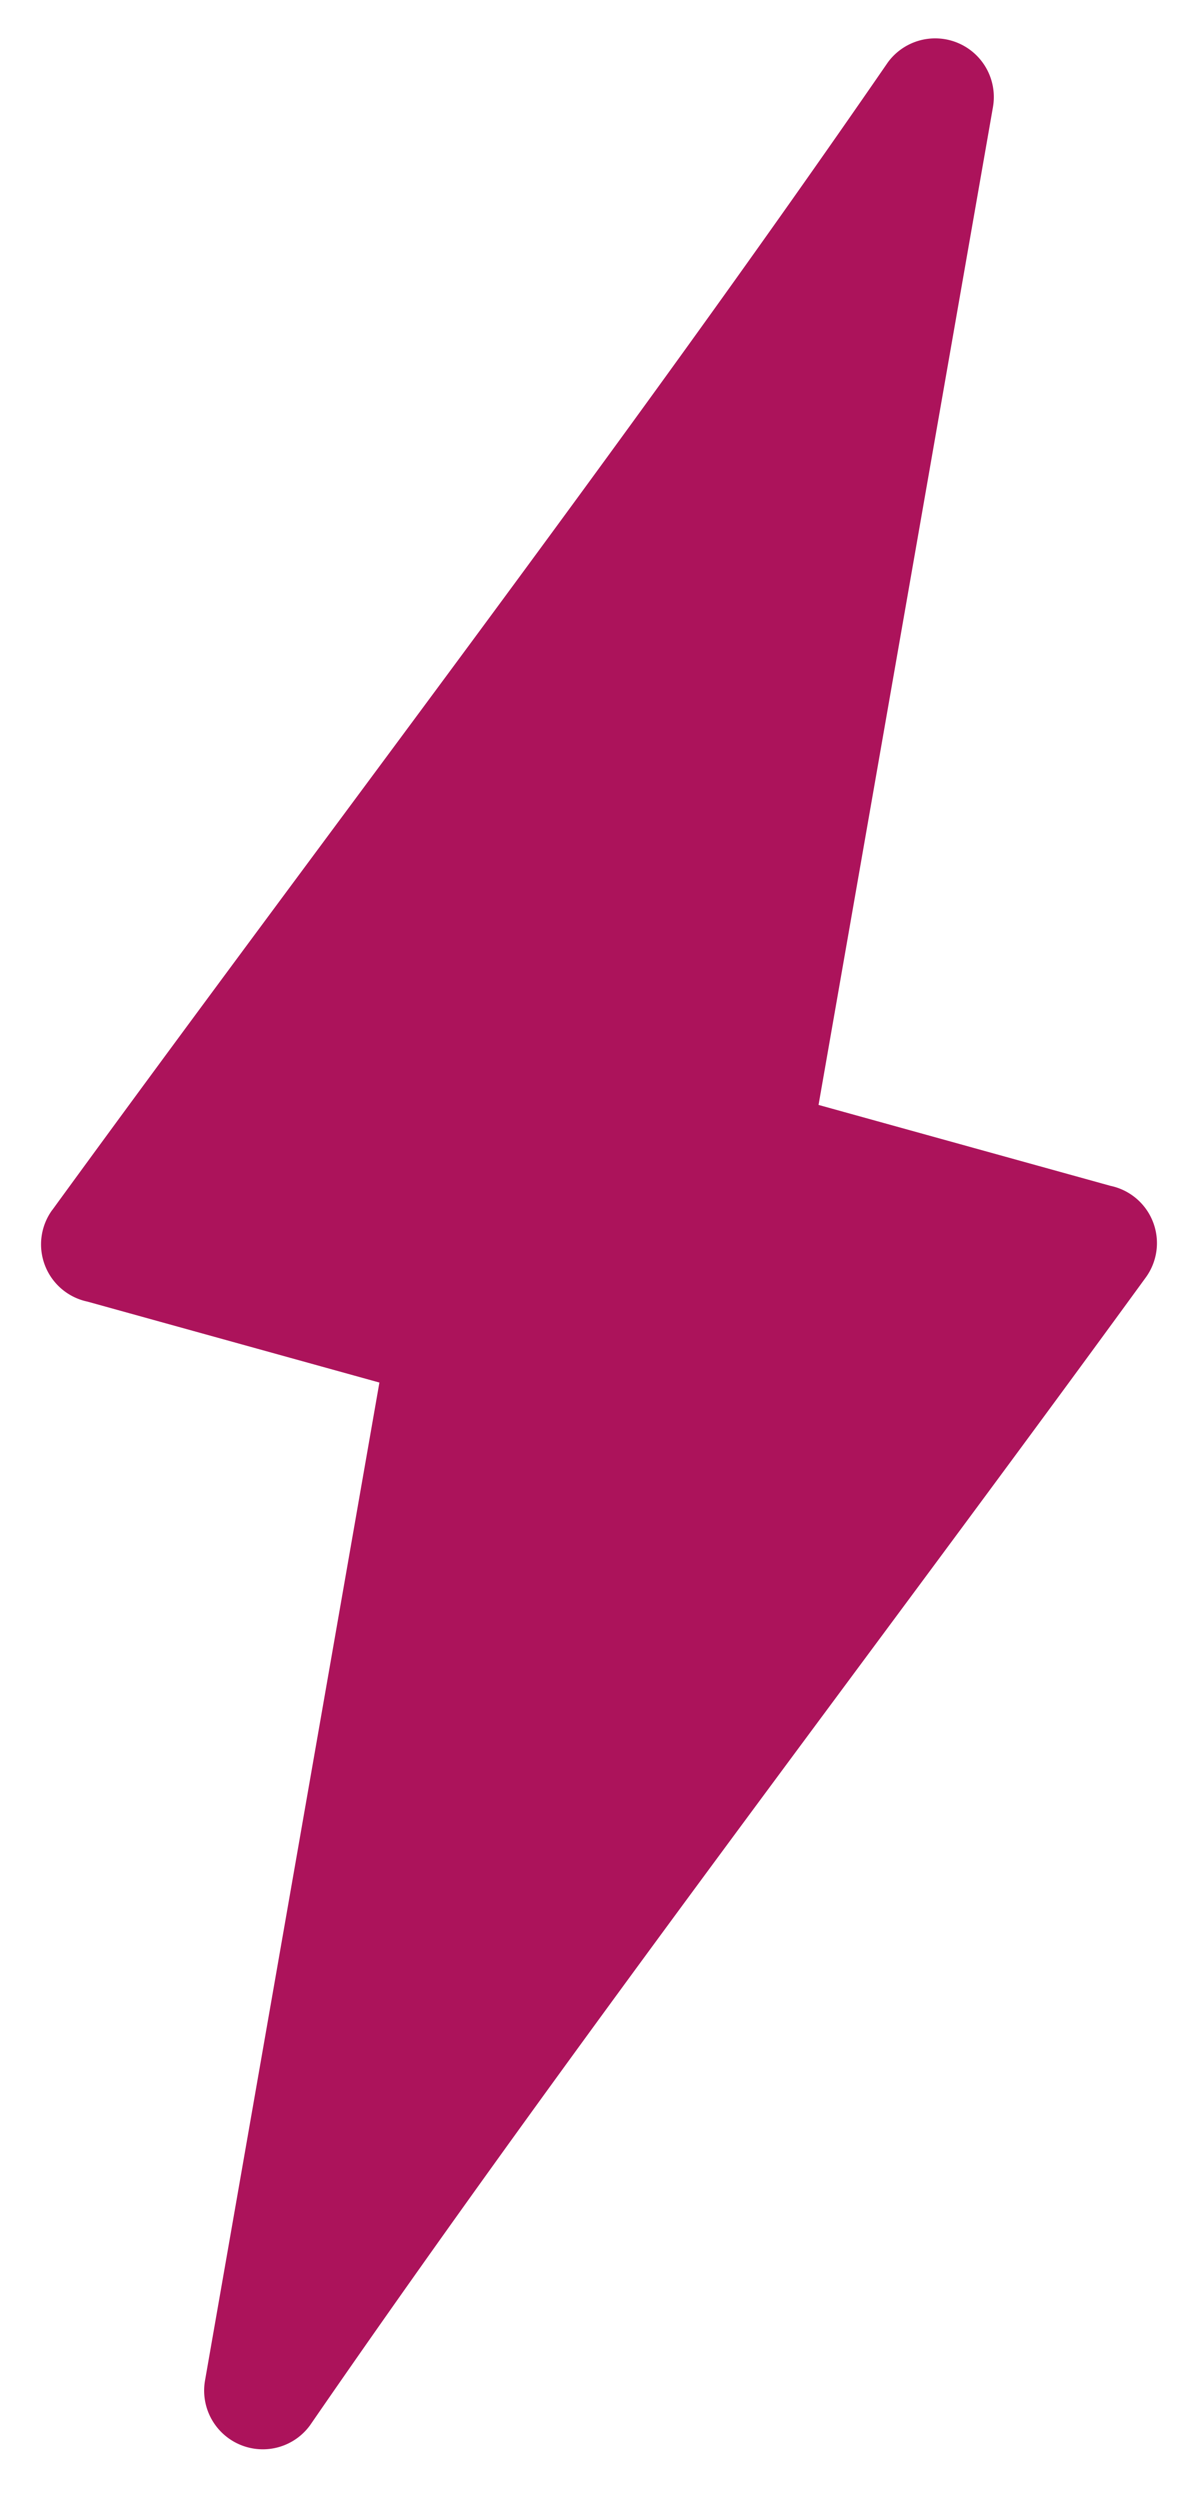 <svg xmlns="http://www.w3.org/2000/svg" width="23" height="48" fill="none"><path fill="#AC135B" d="M1.004 23.23C6.297 15.956 11.967 8.574 17.046 1.197a1.126 1.126 0 0 1 2.018.856l-3.349 19.16 5.607 1.554a1.123 1.123 0 0 1 .673 1.762c-5.293 7.272-10.962 14.655-16.042 22.032a1.121 1.121 0 0 1-1.103.445 1.127 1.127 0 0 1-.914-1.303l3.348-19.16-5.606-1.554a1.123 1.123 0 0 1-.673-1.762v.001Z"/></svg>
